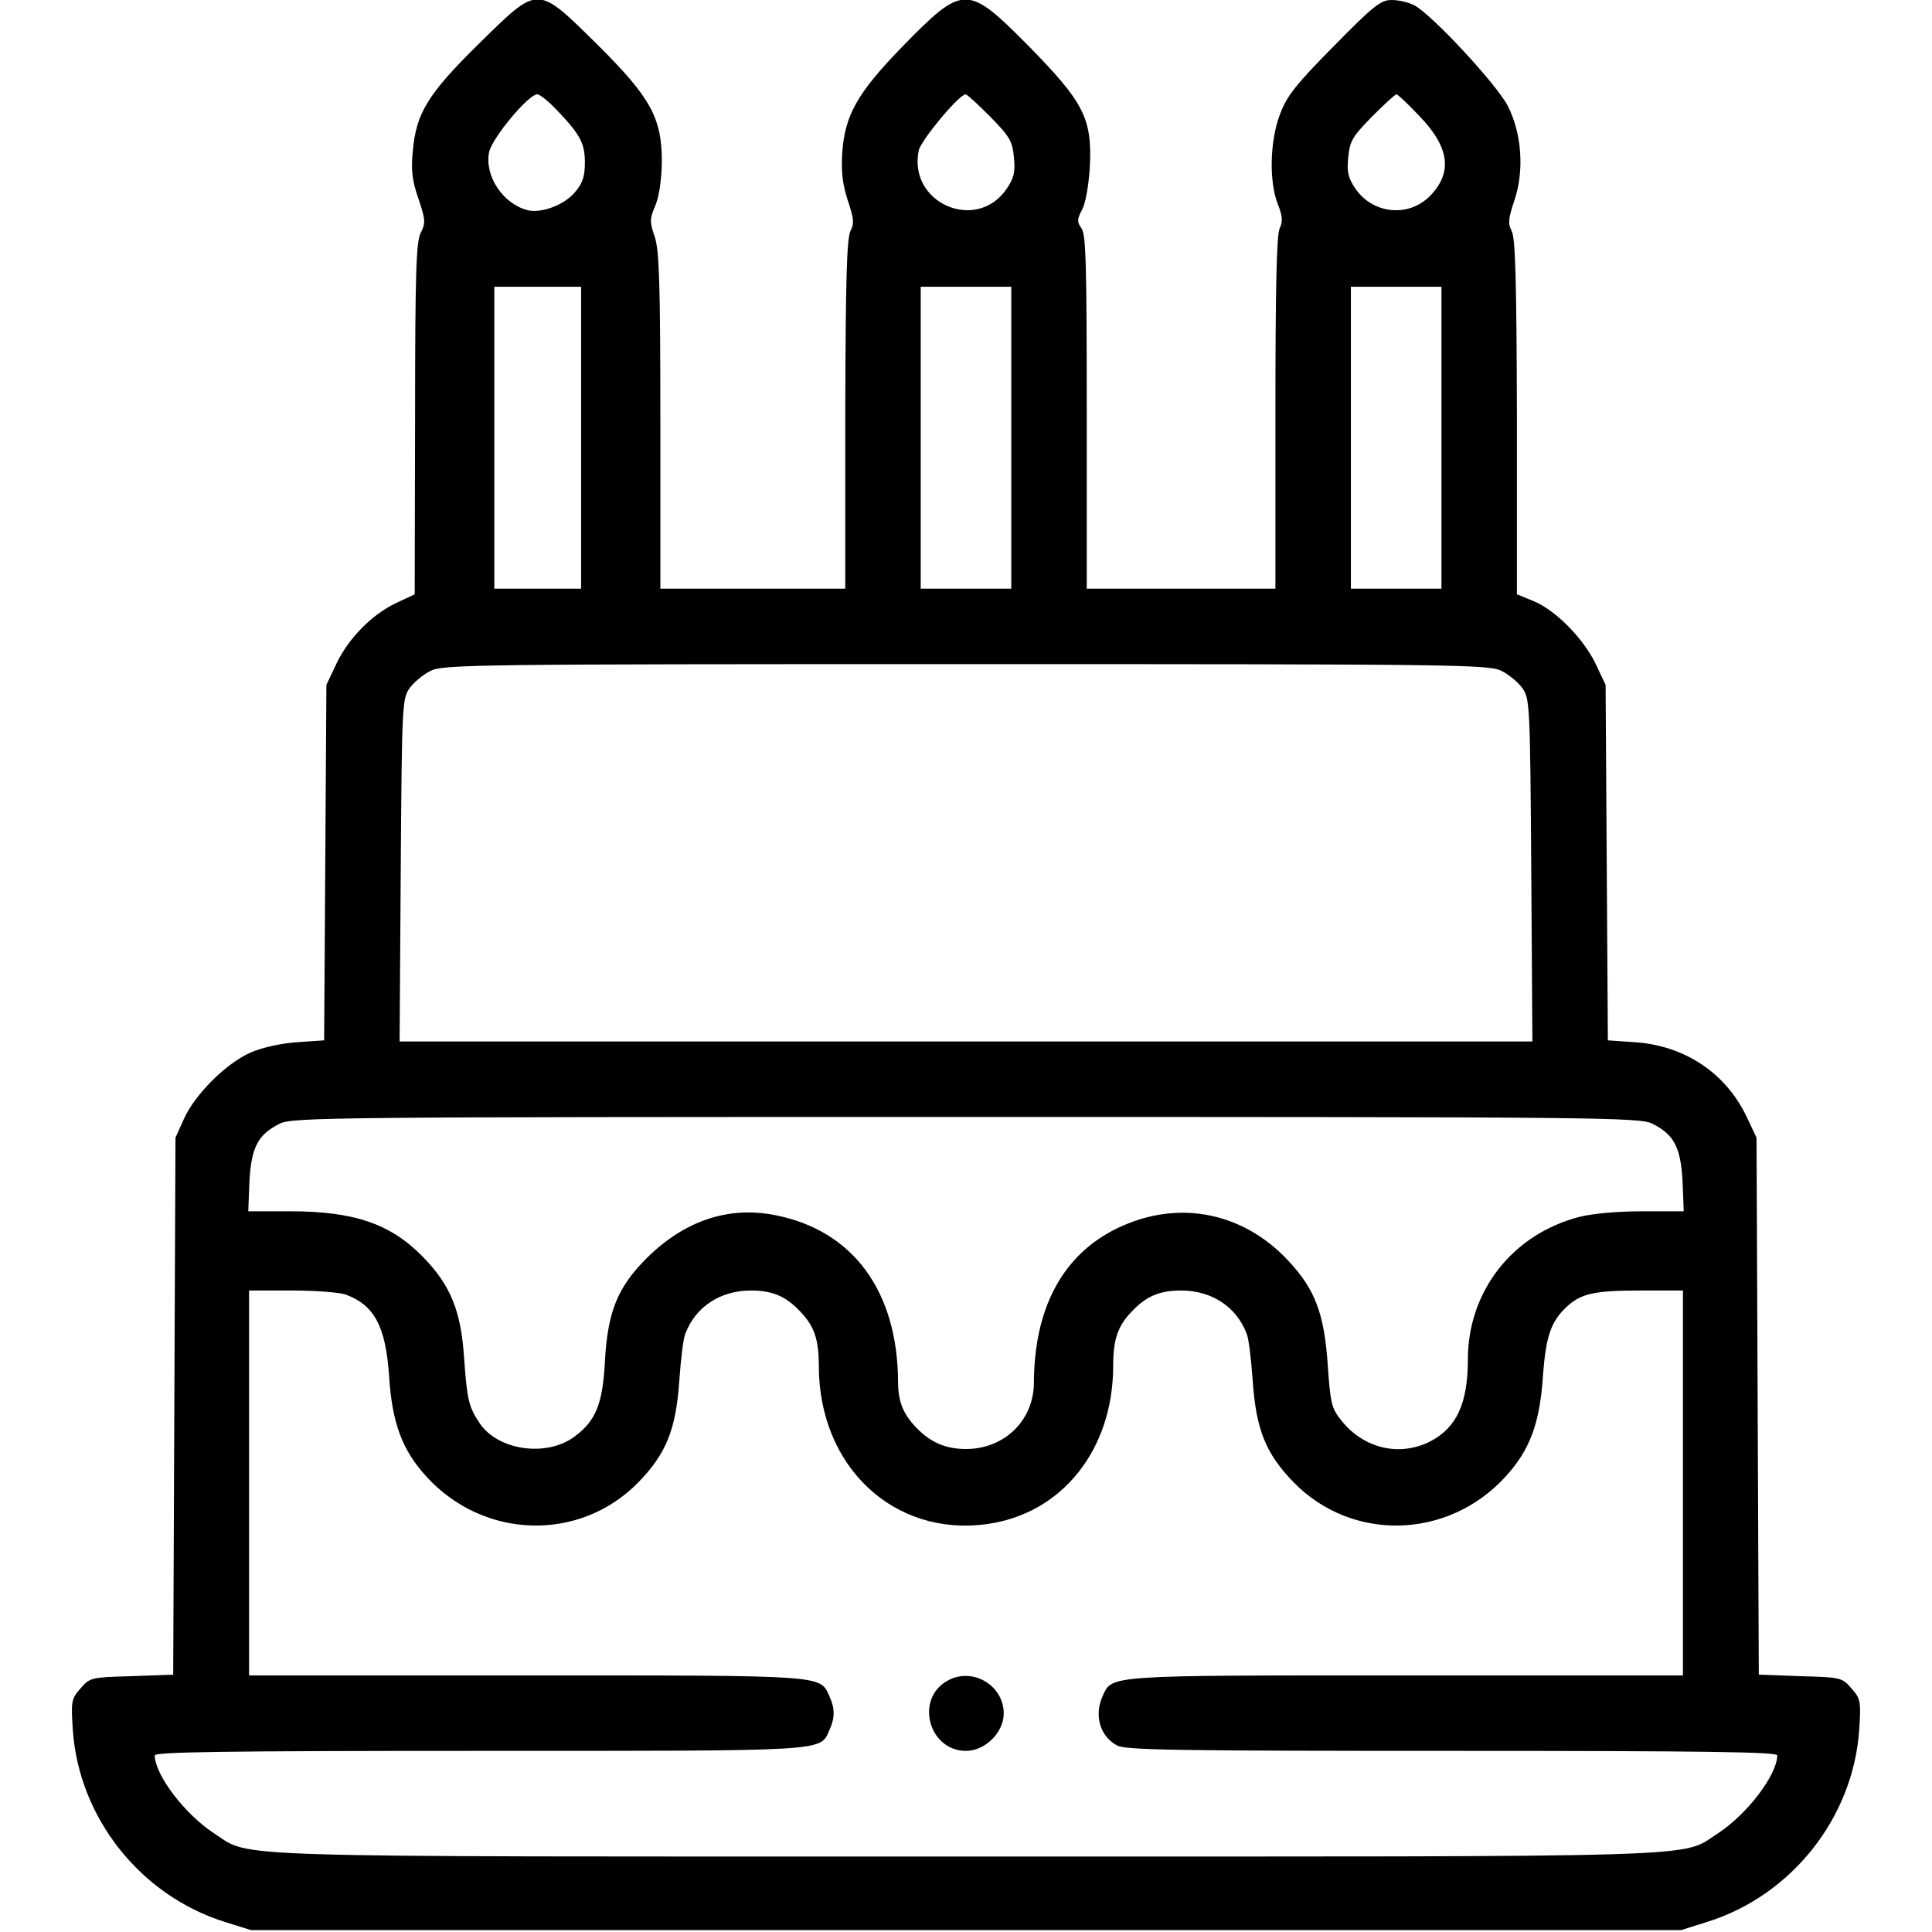 <?xml version="1.0" standalone="no"?>
<!DOCTYPE svg PUBLIC "-//W3C//DTD SVG 20010904//EN"
 "http://www.w3.org/TR/2001/REC-SVG-20010904/DTD/svg10.dtd">
<svg version="1.0" xmlns="http://www.w3.org/2000/svg"
 width="512pt" height="512pt" viewBox="0 0 512 512"
 preserveAspectRatio="xMidYMid meet">
<g transform="translate(0,512) scale(0.1,-0.1)"
fill="#000000" stroke="none">
<path d="M1268 5003 c-135 -133 -165 -183 -174 -283 -5 -51 -2 -78 15 -127 19
-56 19 -64 6 -90 -12 -23 -15 -103 -15 -493 l-1 -465 -49 -23 c-64 -30 -127
-94 -159 -162 l-26 -55 -3 -471 -3 -471 -72 -5 c-43 -3 -92 -14 -122 -27 -65
-28 -148 -111 -177 -175 l-23 -51 -3 -712 -3 -711 -110 -4 c-109 -3 -111 -4
-136 -33 -24 -27 -25 -34 -20 -110 16 -232 179 -438 402 -508 l70 -22 1895 0
1895 0 70 22 c223 70 386 276 402 508 5 76 4 83 -20 110 -25 29 -27 30 -136
33 l-110 4 -3 711 -3 712 -26 55 c-55 116 -164 189 -296 198 l-72 5 -3 471 -3
471 -26 55 c-32 67 -106 143 -165 167 l-44 18 0 470 c-1 364 -4 475 -14 493
-10 20 -9 32 7 80 27 79 20 178 -17 251 -30 58 -202 243 -248 267 -15 8 -42
14 -60 14 -29 0 -48 -15 -154 -123 -101 -102 -124 -132 -142 -180 -27 -71 -29
-178 -6 -237 13 -33 14 -46 5 -66 -8 -17 -11 -165 -11 -489 l0 -465 -250 0
-250 0 0 468 c0 386 -2 472 -14 487 -12 17 -12 24 2 50 9 17 17 64 20 110 7
131 -15 173 -162 323 -164 165 -172 165 -338 -5 -117 -121 -149 -179 -156
-278 -3 -52 1 -84 15 -127 16 -48 17 -60 7 -80 -10 -18 -13 -128 -14 -485 l0
-463 -245 0 -245 0 0 445 c0 368 -3 452 -15 488 -14 40 -13 48 2 83 10 24 16
68 17 114 0 118 -29 171 -173 314 -160 157 -152 157 -313 -1z m208 -175 c62
-65 74 -88 74 -139 0 -36 -6 -55 -26 -78 -28 -34 -89 -57 -126 -48 -65 17
-114 90 -102 153 7 37 104 154 128 154 7 0 30 -19 52 -42z m1148 -17 c52 -53
59 -65 63 -108 4 -39 0 -55 -19 -83 -80 -118 -263 -38 -233 102 7 28 107 148
124 148 4 0 33 -27 65 -59z m1138 1 c80 -83 88 -150 27 -212 -57 -57 -151 -47
-197 20 -19 28 -23 44 -19 83 4 43 11 55 63 108 32 32 61 59 65 59 3 0 31 -26
61 -58z m-2222 -852 l0 -400 -115 0 -115 0 0 400 0 400 115 0 115 0 0 -400z
m1140 0 l0 -400 -120 0 -120 0 0 400 0 400 120 0 120 0 0 -400z m1140 0 l0
-400 -120 0 -120 0 0 400 0 400 120 0 120 0 0 -400z m159 -618 c19 -9 44 -30
55 -45 20 -28 21 -41 24 -483 l3 -454 -1501 0 -1501 0 3 454 c3 442 4 455 24
483 11 15 36 36 55 45 32 17 120 18 1419 18 1299 0 1387 -1 1419 -18z m400
-1200 c58 -29 75 -63 80 -153 l3 -79 -109 0 c-65 0 -133 -6 -168 -15 -177 -46
-295 -197 -295 -378 0 -116 -30 -181 -100 -217 -81 -41 -175 -19 -234 54 -27
33 -30 45 -37 144 -9 139 -33 204 -104 280 -125 135 -305 166 -468 80 -135
-72 -206 -210 -207 -401 0 -101 -78 -177 -180 -177 -50 0 -88 15 -123 48 -41
39 -57 74 -57 129 -1 242 -120 403 -327 443 -123 24 -239 -15 -339 -114 -78
-78 -104 -143 -111 -276 -6 -110 -24 -155 -79 -196 -73 -56 -202 -39 -252 33
-30 45 -34 62 -42 173 -8 126 -36 194 -109 269 -86 88 -182 121 -354 121
l-109 0 3 79 c5 90 22 124 80 153 32 17 139 18 1819 18 1680 0 1787 -1 1819
-18z m-3462 -453 c75 -28 105 -84 114 -214 8 -127 35 -198 99 -268 152 -167
407 -174 562 -15 73 75 99 139 108 266 4 59 11 116 16 127 27 72 93 115 174
115 57 0 93 -15 132 -57 36 -38 48 -73 48 -143 0 -266 198 -453 445 -419 199
27 335 197 335 419 0 70 12 105 48 143 39 42 75 57 132 57 81 0 147 -43 174
-115 5 -11 12 -68 16 -127 9 -127 35 -191 108 -266 155 -159 410 -152 562 15
64 70 91 141 99 268 8 104 21 143 63 182 38 35 73 43 194 43 l114 0 0 -510 0
-510 -735 0 c-799 0 -777 1 -803 -55 -23 -51 -7 -107 39 -131 24 -12 163 -14
889 -14 681 0 860 -3 860 -12 -1 -53 -81 -157 -158 -207 -101 -65 19 -61
-1992 -61 -2011 0 -1891 -4 -1992 61 -77 50 -157 154 -158 207 0 9 179 12 860
12 935 0 902 -2 928 55 15 33 15 57 0 90 -26 56 -4 55 -803 55 l-735 0 0 510
0 510 114 0 c63 0 127 -5 143 -11z"/>
<path d="M2511 666 c-87 -48 -50 -186 49 -186 51 0 100 49 100 99 0 75 -83
124 -149 87z"/>
</g>
</svg>
